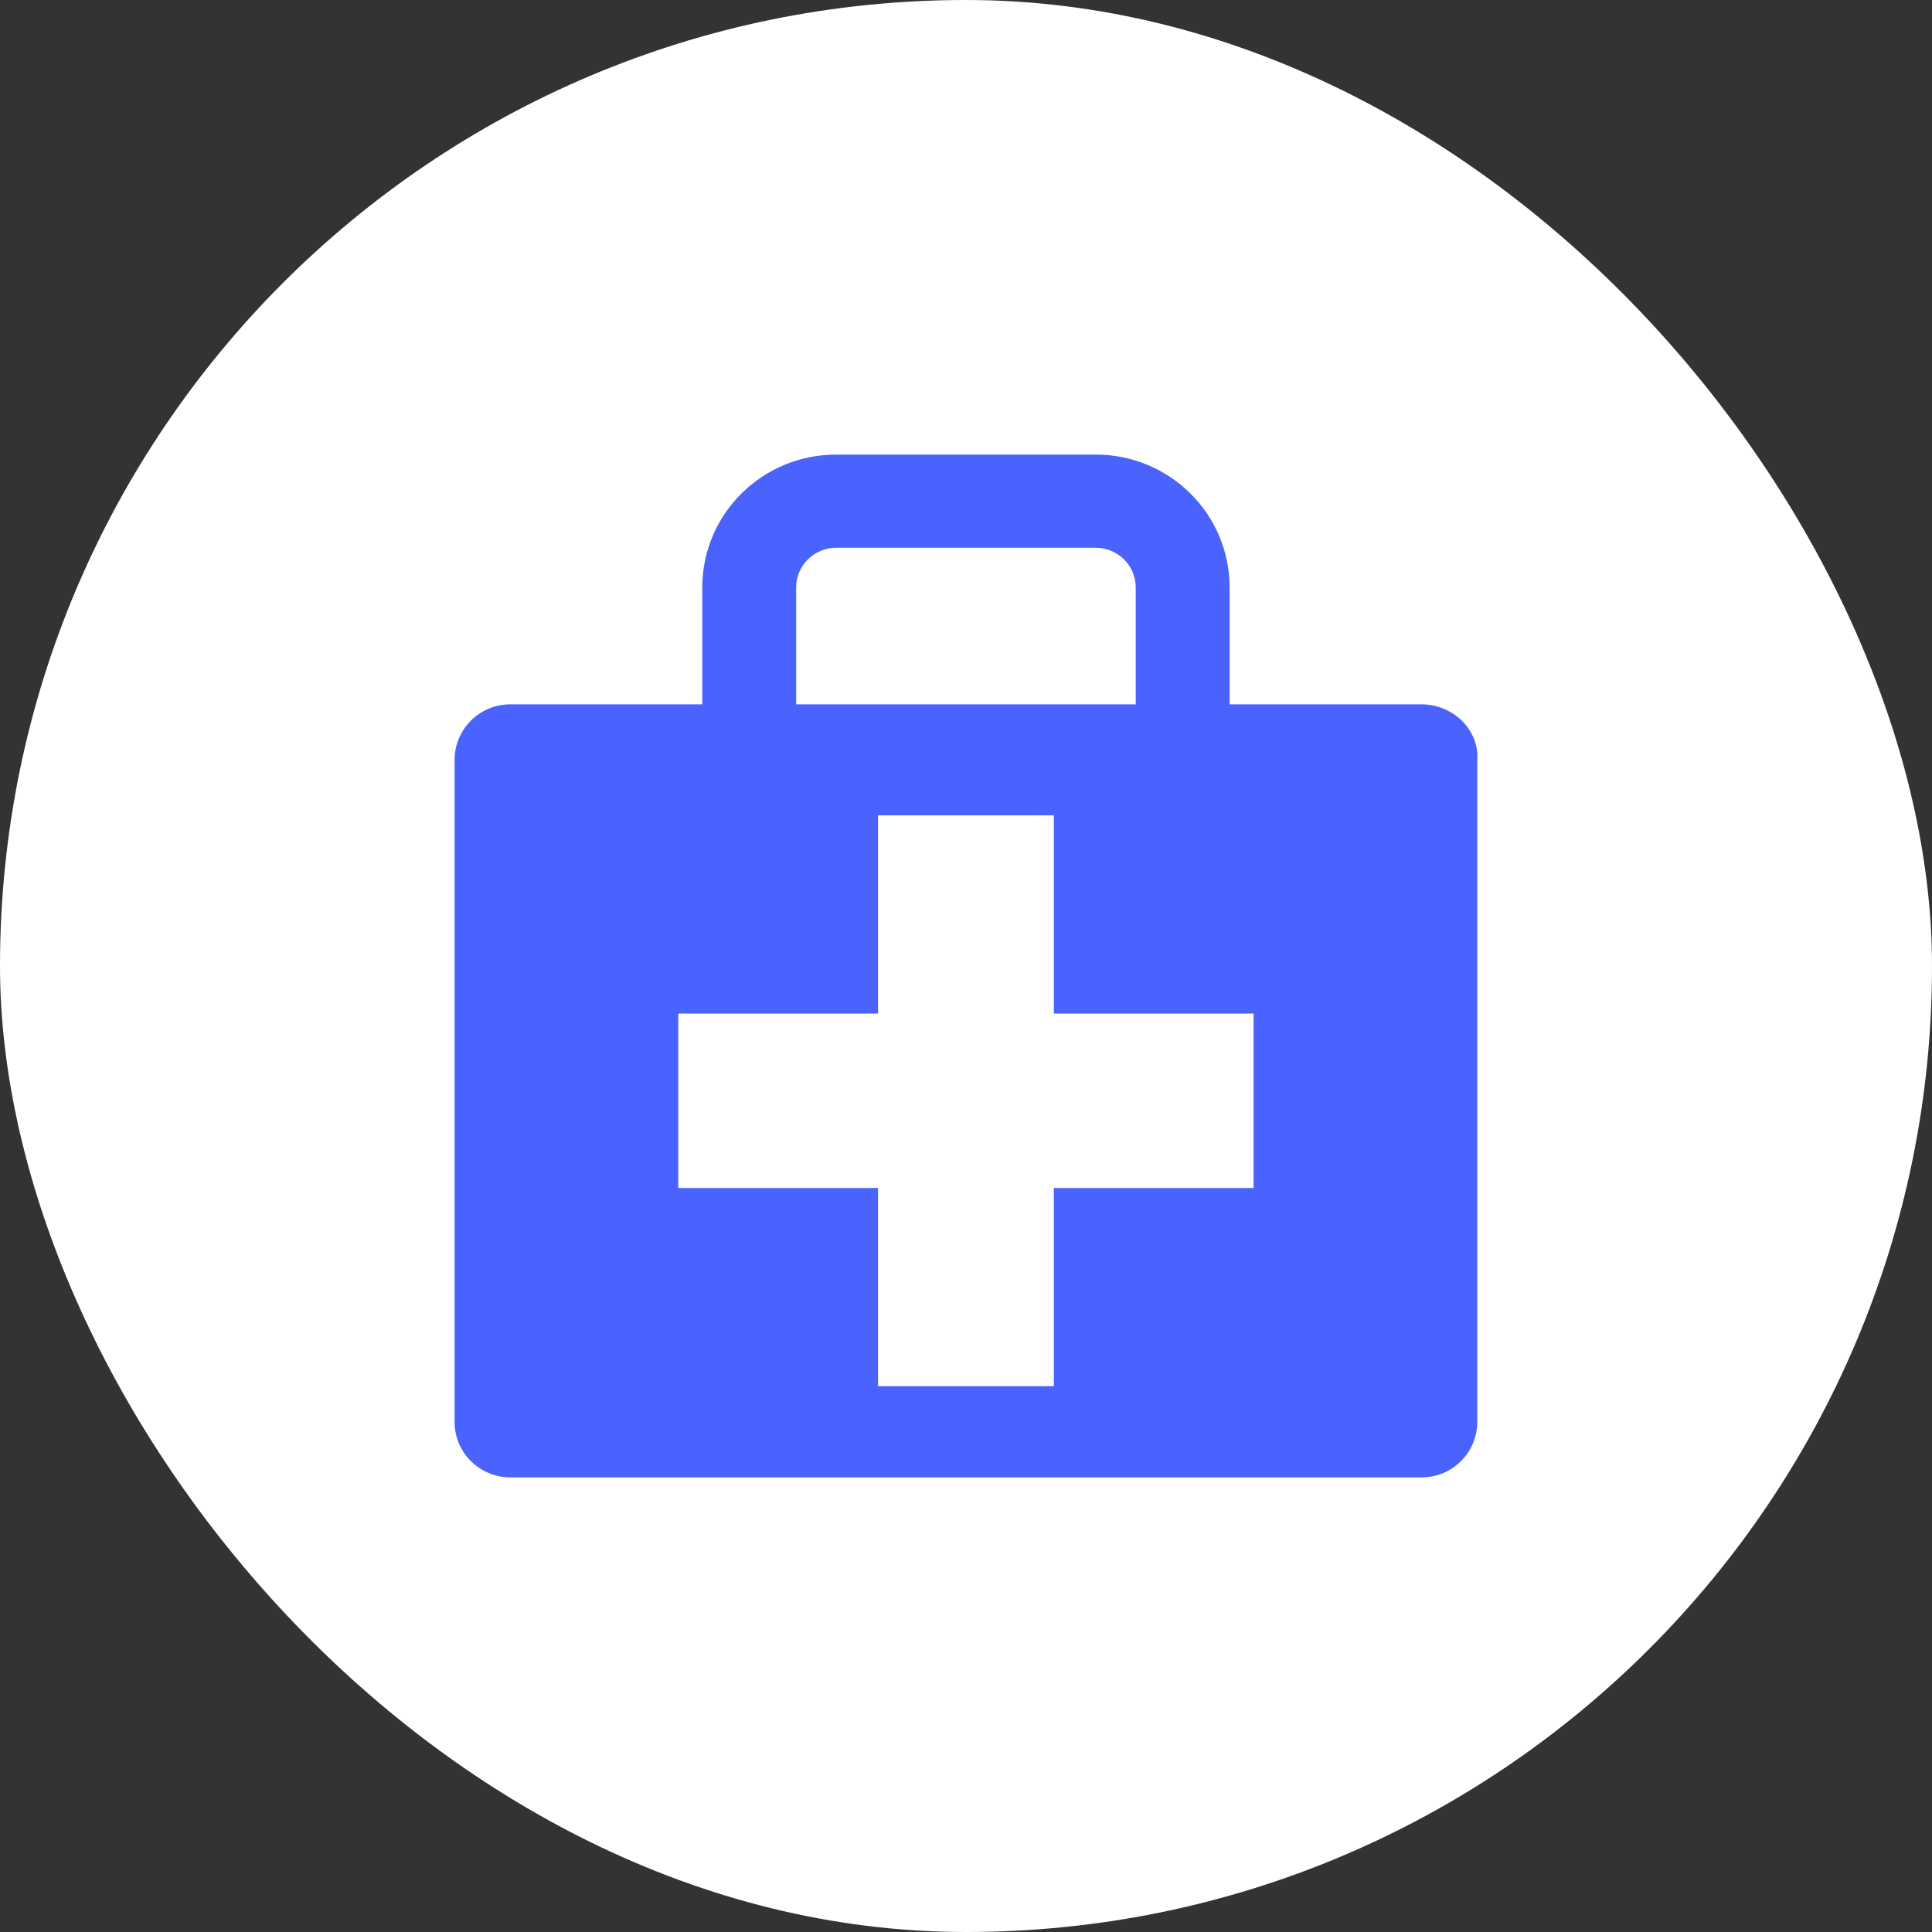 <svg width="34" height="34" viewBox="0 0 34 34" fill="none" xmlns="http://www.w3.org/2000/svg">
<rect x="0" y="0" width="34" height="34" fill="#333333" stroke="none"/>
<rect width="34" height="34" rx="17" fill="white"/>
<path d="M25.014 12.395H21.639V10.337C21.639 9.047 20.585 8 19.284 8H14.714C13.414 8 12.359 9.047 12.359 10.337V12.395H8.984C8.422 12.395 8 12.849 8 13.372V25.023C8 25.581 8.457 26 8.984 26H9.09H25.014C25.576 26 25.998 25.547 25.998 25.023V13.372C26.033 12.849 25.576 12.395 25.014 12.395ZM14.011 10.337C14.011 9.953 14.328 9.64 14.714 9.64H19.284C19.671 9.64 19.987 9.953 19.987 10.337V12.395H14.011V10.337ZM22.061 20.907H18.546V24.395H15.452V20.907H11.937V17.837H15.452V14.349H18.546V17.837H22.061V20.907Z" fill="#4A63FE"/>
</svg>
